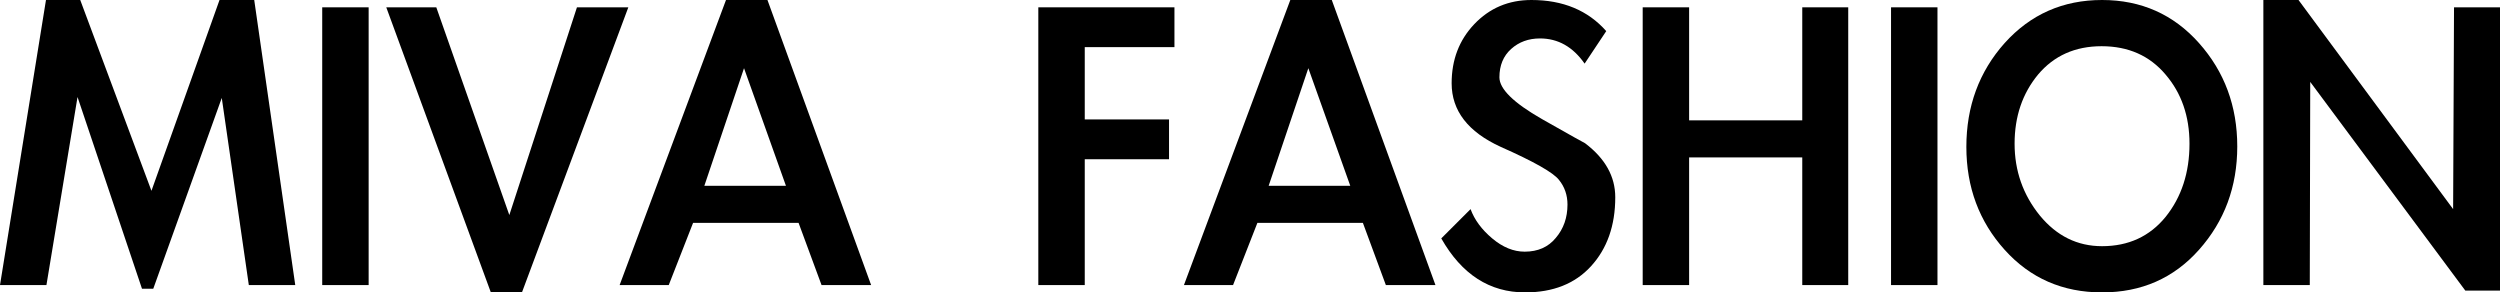 <svg xmlns="http://www.w3.org/2000/svg" fill="none" viewBox="0 0 171 20" height="20" width="171">
<path fill="black" d="M15.169 6.698L10.483 19.75H9.712L5.303 6.635L3.176 19.499H0L3.145 0H5.488L10.359 13.052L15.015 0H17.389L20.195 19.499H17.019L15.169 6.698Z"></path>
<path fill="black" d="M25.215 19.499H22.04V0.501H25.215V19.499Z"></path>
<path fill="black" d="M34.838 14.71L39.463 0.501H42.977L35.701 20H33.574L26.421 0.501H29.843L34.838 14.71Z"></path>
<path fill="black" d="M47.407 15.243L45.742 19.499H42.382L49.658 0H52.494L59.585 19.499H56.194L54.622 15.243H47.407ZM50.891 4.664L48.178 12.707H53.758L50.891 4.664Z"></path>
<path fill="black" d="M74.197 3.224V8.169H79.962V10.892H74.197V19.499H71.021V0.501H80.332V3.224H74.197Z"></path>
<path fill="black" d="M86.006 15.243L84.341 19.499H80.981L88.257 0H91.094L98.185 19.499H94.793L93.221 15.243H86.006ZM89.49 4.664L86.777 12.707H92.358L89.49 4.664Z"></path>
<path fill="black" d="M108.388 4.351C107.586 3.203 106.569 2.629 105.335 2.629C104.554 2.629 103.896 2.869 103.362 3.349C102.828 3.829 102.56 4.476 102.56 5.29C102.56 6.082 103.527 7.032 105.459 8.138C107.411 9.244 108.398 9.797 108.418 9.797C109.796 10.84 110.484 12.071 110.484 13.49C110.484 15.43 109.929 17.006 108.819 18.216C107.73 19.405 106.229 20 104.318 20C101.892 20 99.981 18.769 98.583 16.307L100.587 14.304C100.854 15.034 101.348 15.702 102.067 16.307C102.787 16.912 103.527 17.214 104.287 17.214C105.191 17.214 105.901 16.901 106.414 16.275C106.949 15.649 107.216 14.888 107.216 13.991C107.216 13.344 107.021 12.78 106.63 12.3C106.24 11.8 104.914 11.049 102.653 10.047C100.413 9.025 99.292 7.574 99.292 5.696C99.292 4.09 99.806 2.744 100.834 1.659C101.882 0.553 103.187 0 104.749 0C106.908 0 108.614 0.709 109.867 2.128L108.388 4.351Z"></path>
<path fill="black" d="M123.275 8.232V0.501H126.419V19.499H123.275V10.767H115.536V19.499H112.36V0.501H115.536V8.232H123.275Z"></path>
<path fill="black" d="M132.523 19.499H129.347V0.501H132.523V19.499Z"></path>
<path fill="black" d="M134.499 10.047C134.499 7.272 135.373 4.903 137.12 2.942C138.888 0.981 141.107 0 143.78 0C146.452 0 148.661 0.981 150.408 2.942C152.155 4.903 153.029 7.261 153.029 10.016C153.029 12.77 152.155 15.128 150.408 17.089C148.682 19.03 146.472 20 143.78 20C141.087 20 138.867 19.03 137.12 17.089C135.373 15.149 134.499 12.801 134.499 10.047ZM137.798 9.828C137.798 11.685 138.374 13.323 139.525 14.742C140.676 16.14 142.094 16.839 143.78 16.839C145.588 16.839 147.037 16.171 148.127 14.836C149.216 13.479 149.761 11.81 149.761 9.828C149.761 7.95 149.216 6.375 148.127 5.102C147.037 3.808 145.578 3.161 143.749 3.161C141.94 3.161 140.491 3.808 139.401 5.102C138.333 6.395 137.798 7.971 137.798 9.828Z"></path>
<path fill="black" d="M154.814 0H157.218L167.794 14.304L167.855 0.501H171V19.875H168.626L158.02 5.603L157.989 19.499H154.814V0Z"></path>
</svg>
